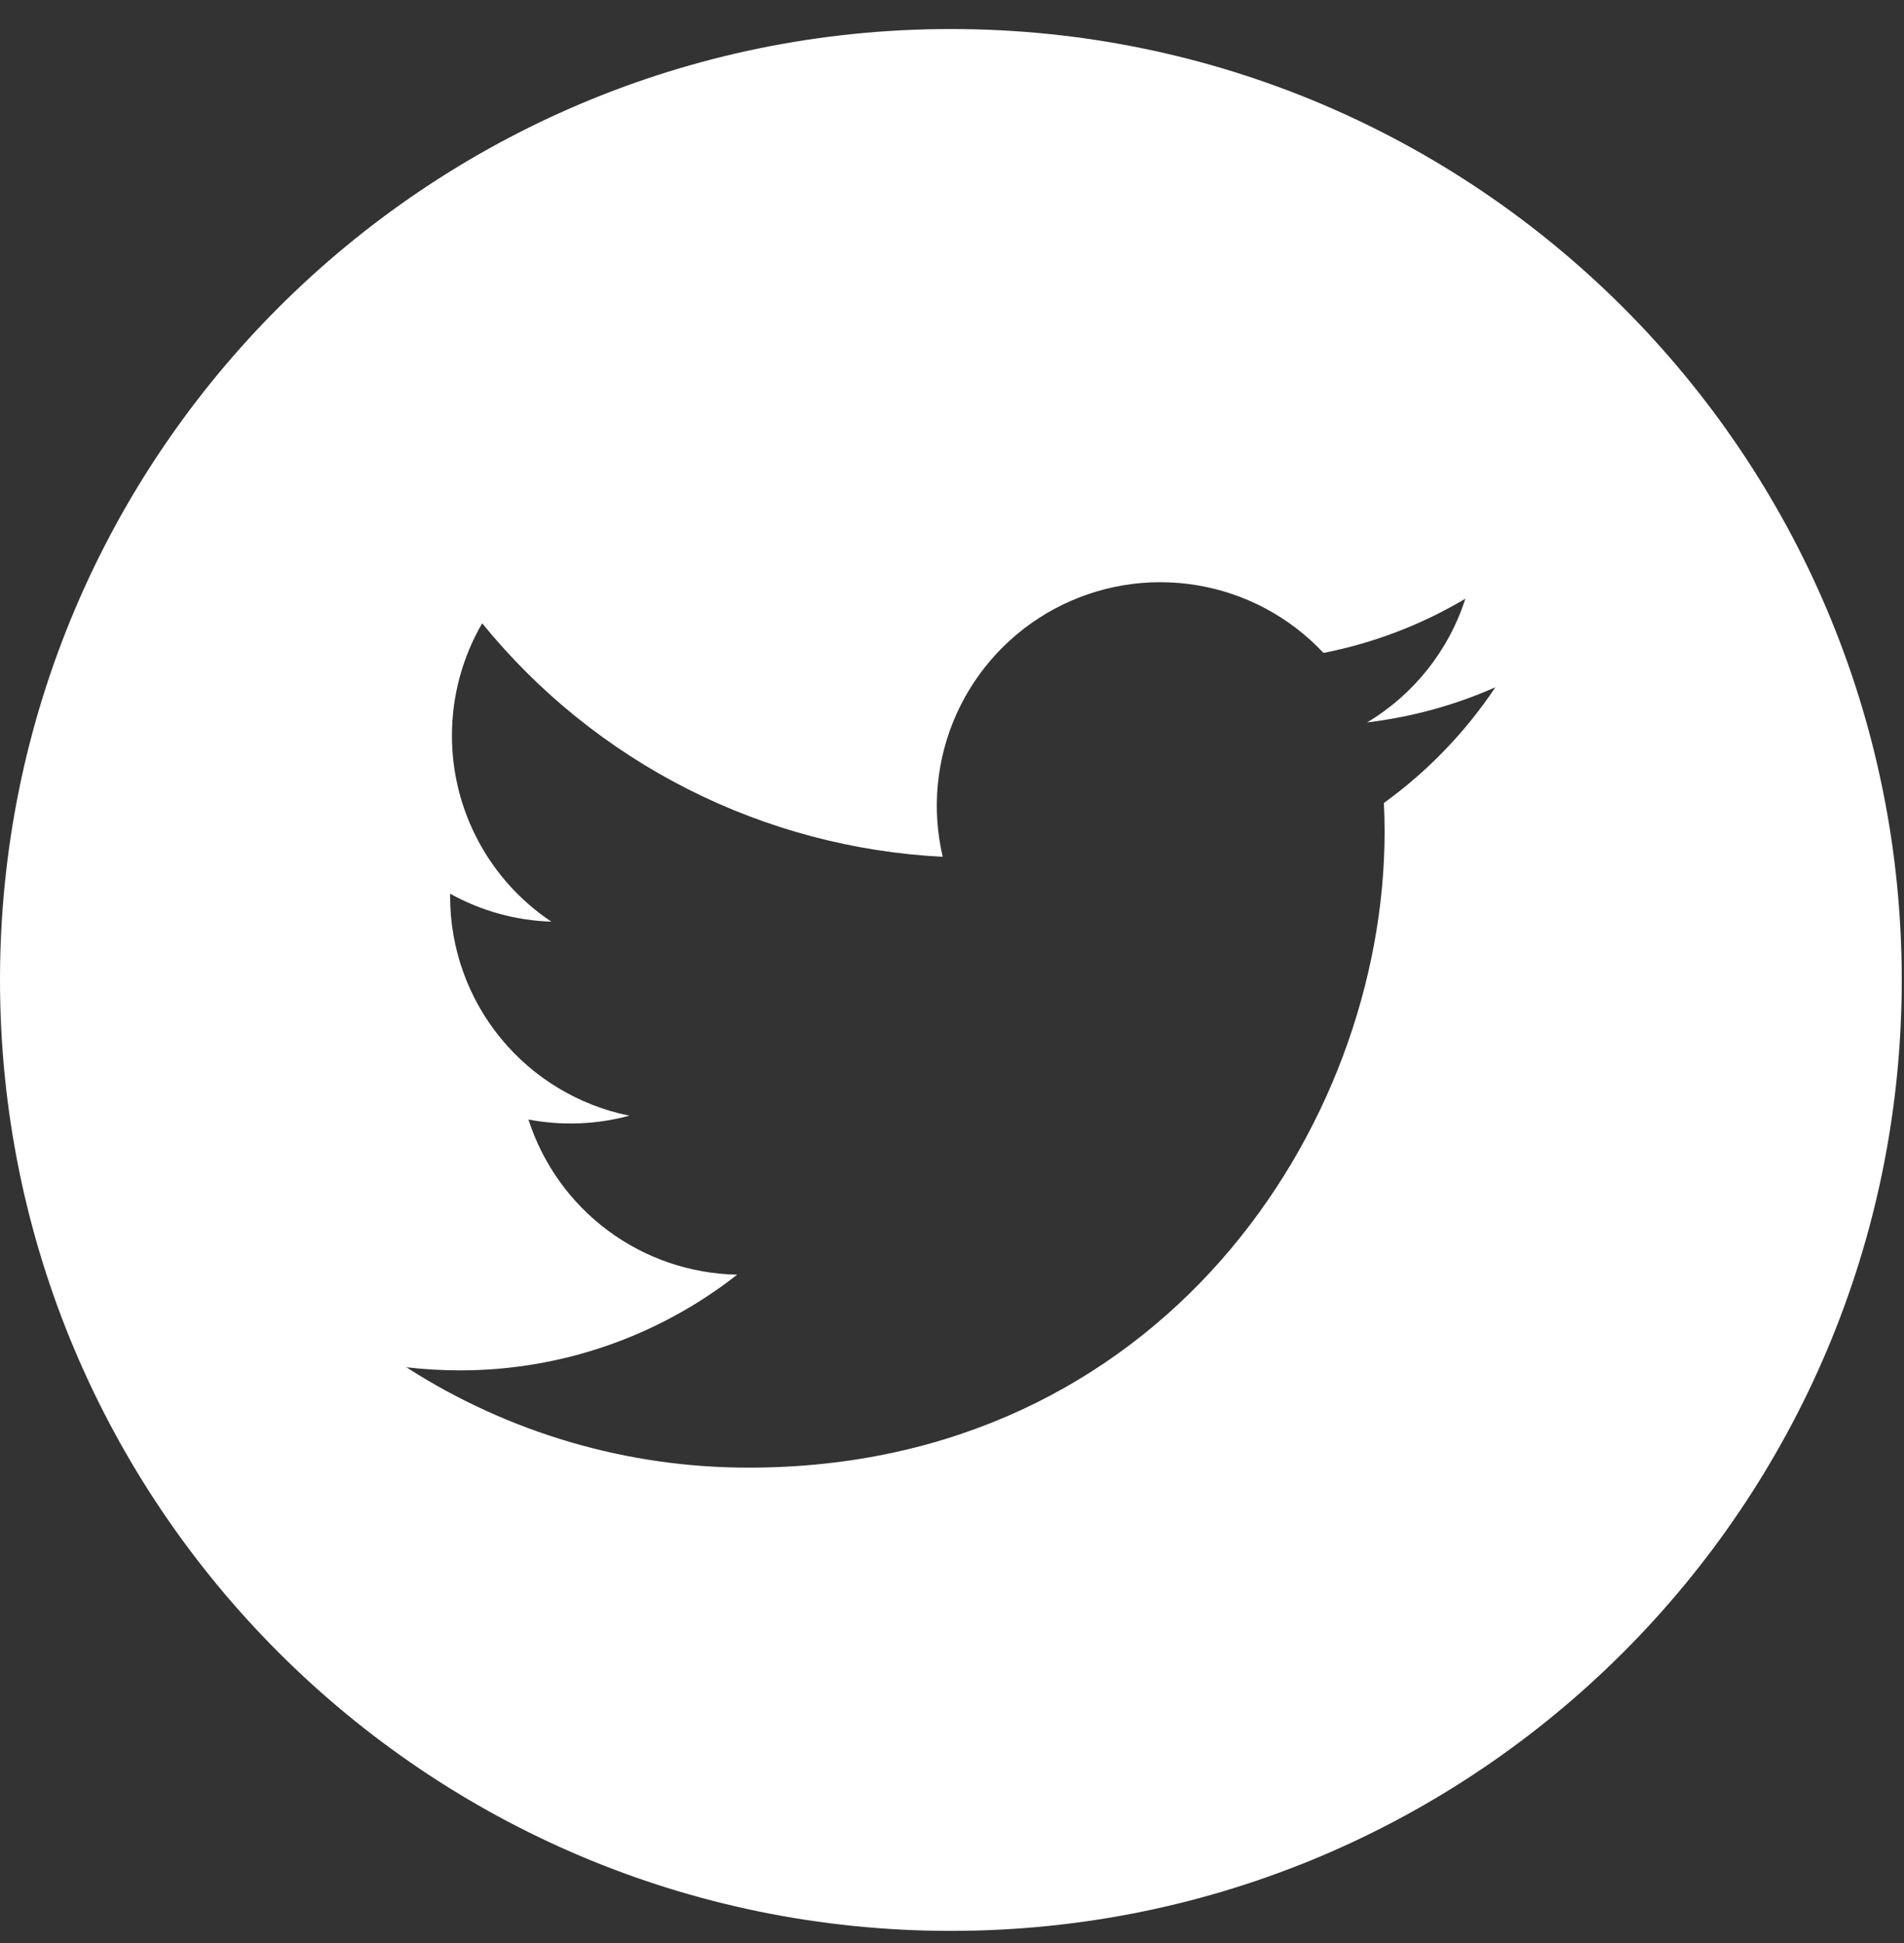 <svg width="49" height="50" viewBox="0 0 49 50" fill="none" xmlns="http://www.w3.org/2000/svg">
<rect x="0" y="0" width="49" height="50" fill="#333333" stroke="none"/>
<path fill-rule="evenodd" clip-rule="evenodd" d="M24.471 49.688C37.986 49.688 48.942 38.732 48.942 25.218C48.942 11.703 37.986 0.747 24.471 0.747C10.956 0.747 0 11.703 0 25.218C0 38.732 10.956 49.688 24.471 49.688ZM35.183 18.59C36.347 18.45 37.455 18.141 38.485 17.685L38.483 17.688C37.711 18.842 36.74 19.85 35.615 20.663C35.627 20.91 35.633 21.16 35.633 21.406C35.633 29.005 29.849 37.767 19.271 37.767C16.146 37.771 13.086 36.874 10.457 35.184C10.913 35.237 11.371 35.264 11.83 35.264C14.419 35.268 16.935 34.4 18.972 32.801C17.772 32.779 16.609 32.383 15.646 31.667C14.682 30.951 13.967 29.952 13.6 28.809C14.462 28.973 15.35 28.94 16.197 28.71C14.895 28.447 13.725 27.742 12.884 26.714C12.043 25.687 11.584 24.399 11.584 23.072V22.998C12.383 23.441 13.275 23.688 14.189 23.717C13.401 23.191 12.756 22.479 12.31 21.644C11.864 20.809 11.63 19.877 11.631 18.93C11.631 17.878 11.915 16.891 12.409 16.039C13.853 17.816 15.654 19.269 17.696 20.304C19.738 21.339 21.975 21.933 24.261 22.048C23.972 20.815 24.098 19.52 24.619 18.366C25.141 17.211 26.029 16.261 27.146 15.663C28.263 15.065 29.547 14.852 30.797 15.059C32.047 15.264 33.194 15.877 34.06 16.802C35.348 16.549 36.583 16.078 37.711 15.407C37.283 16.74 36.385 17.871 35.183 18.59Z" fill="white"/>
</svg>
